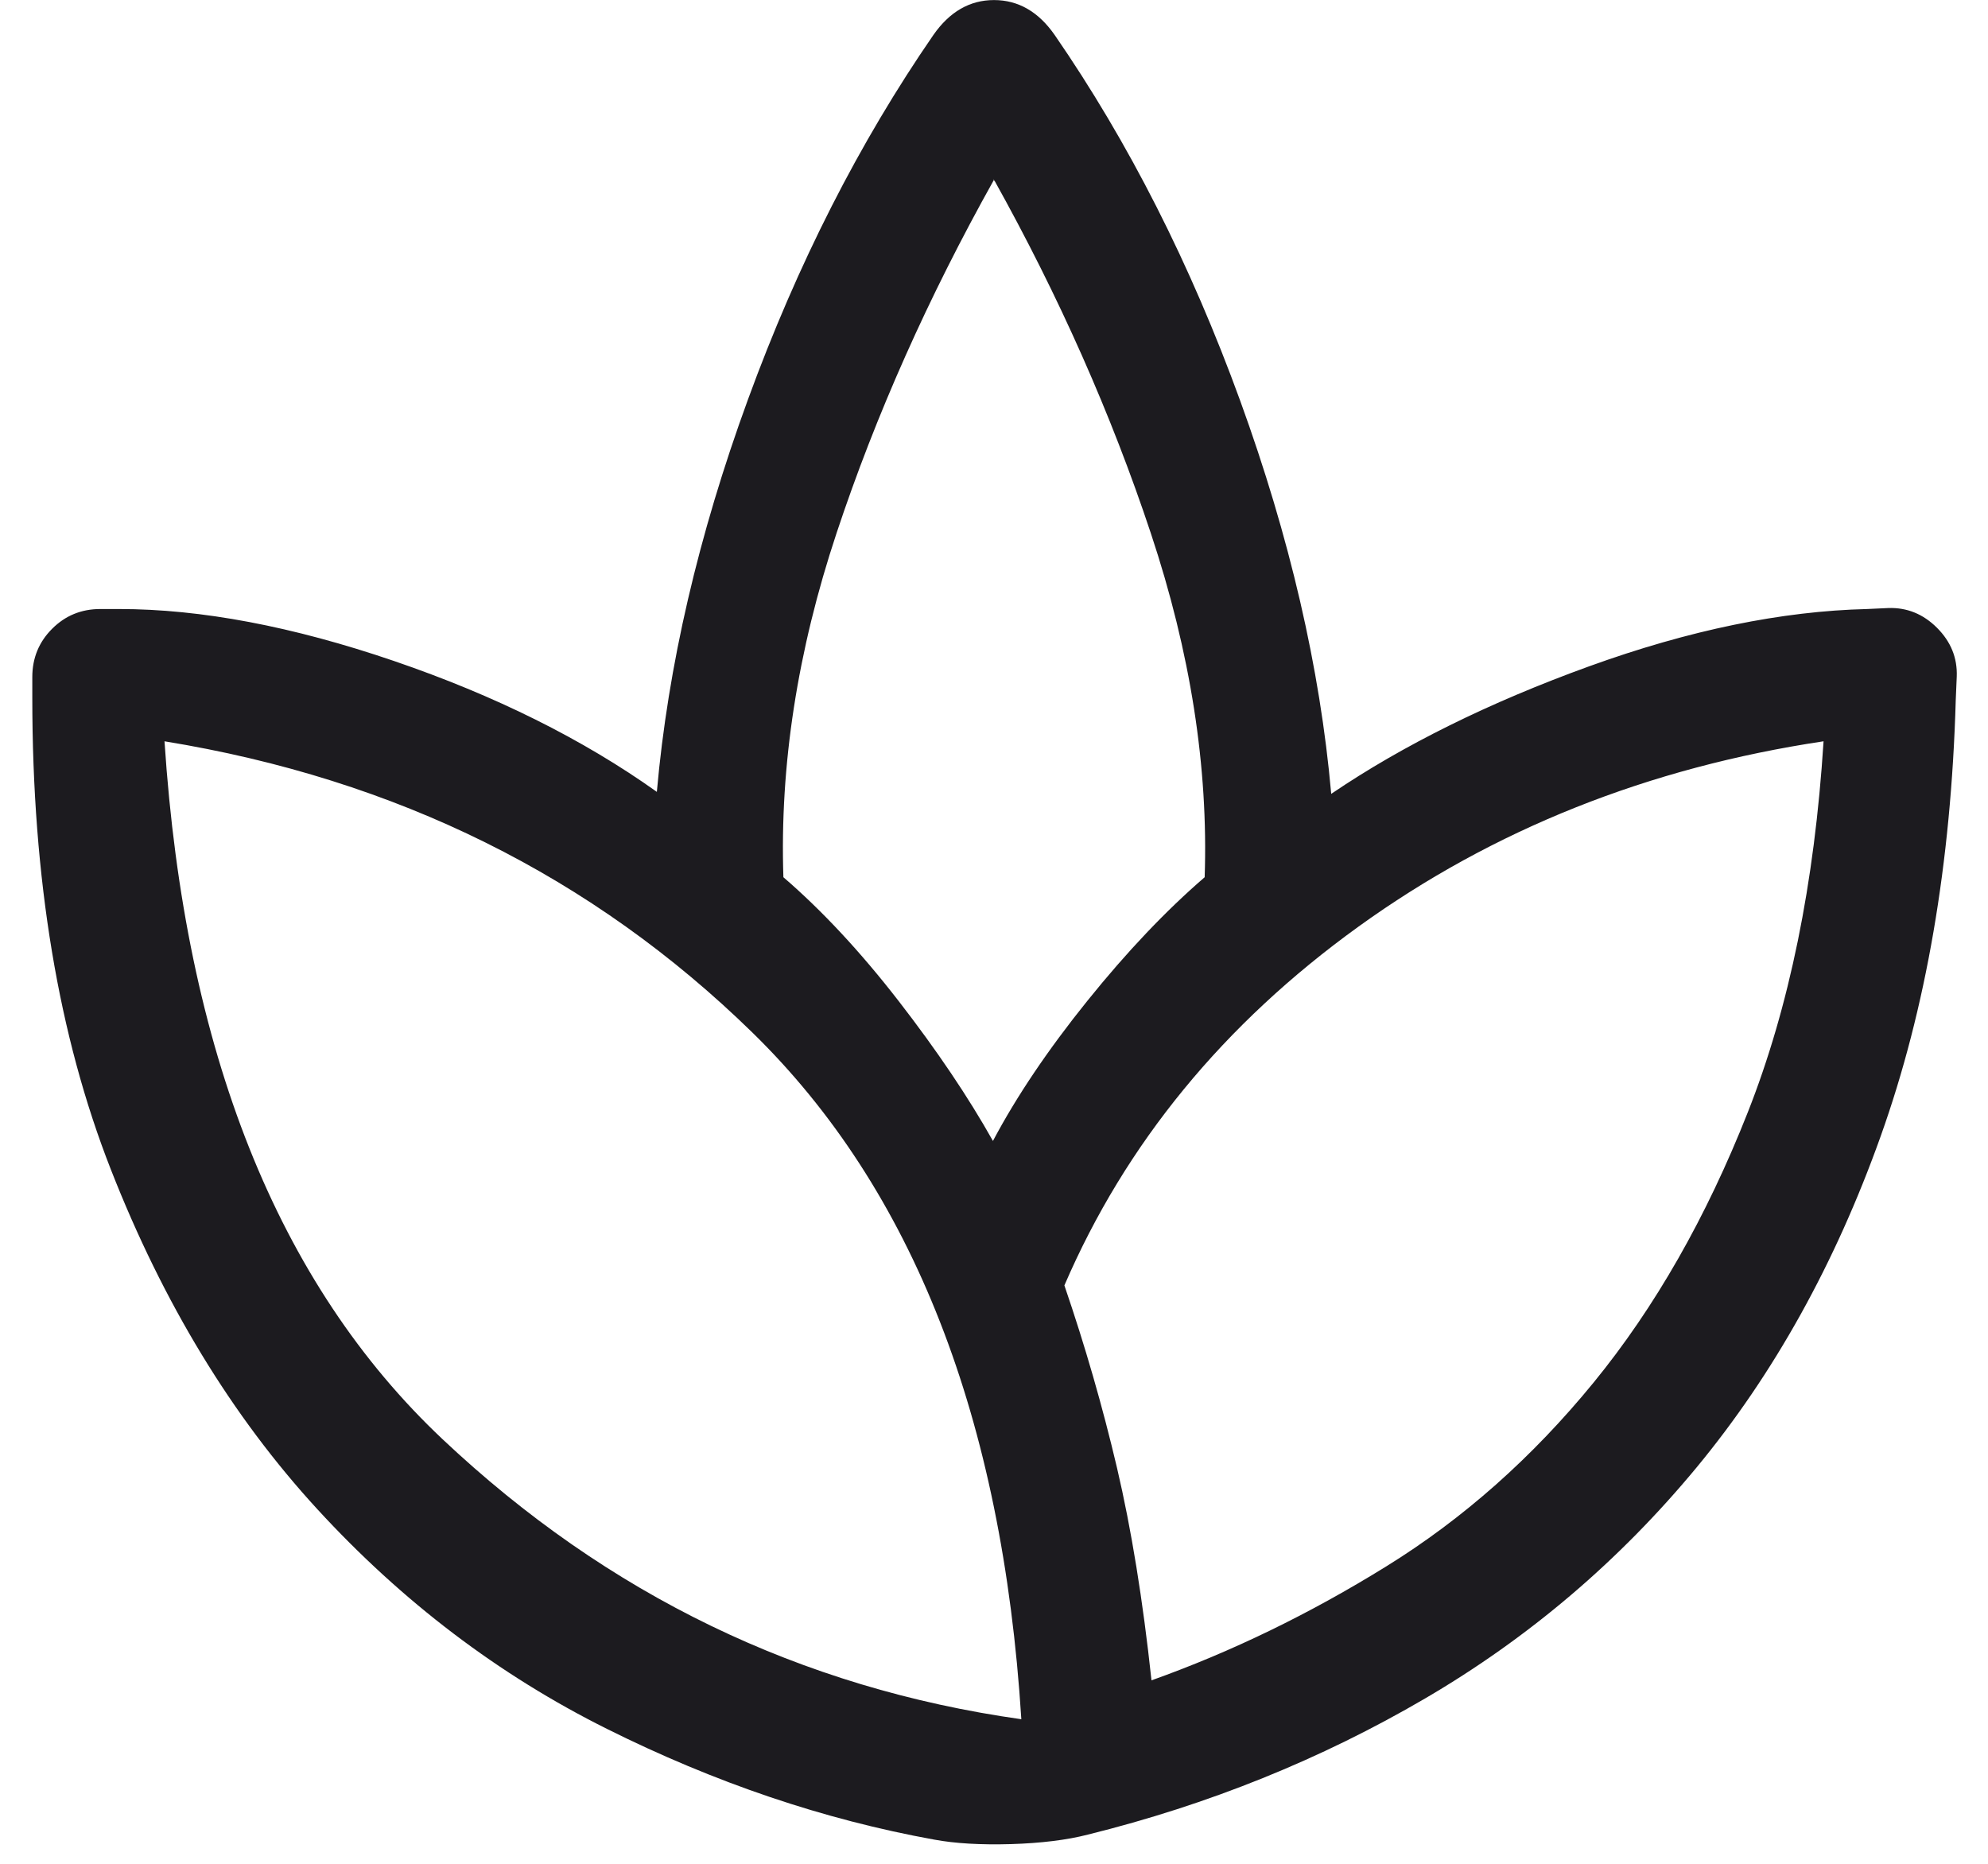 <?xml version="1.0" encoding="UTF-8"?>
<svg xmlns="http://www.w3.org/2000/svg" width="32" height="30" viewBox="0 0 32 30" fill="none">
  <path d="M15.034 29.61C13.262 29.289 11.507 28.695 9.769 27.828C8.031 26.962 6.476 25.782 5.106 24.29C3.735 22.797 2.628 20.976 1.785 18.826C0.941 16.677 0.52 14.145 0.52 11.233V10.898C0.52 10.593 0.626 10.334 0.838 10.122C1.05 9.909 1.309 9.803 1.614 9.803H1.917C3.235 9.803 4.71 10.082 6.341 10.639C7.971 11.196 9.382 11.898 10.573 12.746C10.752 10.722 11.24 8.618 12.039 6.432C12.837 4.247 13.833 2.29 15.025 0.562C15.286 0.188 15.611 0.001 16 0.001C16.39 0.001 16.715 0.188 16.976 0.562C18.168 2.29 19.163 4.252 19.962 6.448C20.76 8.644 21.249 10.754 21.428 12.778C22.587 11.992 23.971 11.308 25.58 10.725C27.189 10.143 28.68 9.836 30.052 9.803L30.396 9.787C30.695 9.777 30.957 9.883 31.179 10.105C31.402 10.328 31.508 10.589 31.497 10.889L31.481 11.265C31.406 13.899 31.003 16.241 30.272 18.29C29.541 20.338 28.554 22.114 27.312 23.617C26.069 25.12 24.611 26.361 22.937 27.34C21.264 28.318 19.455 29.048 17.511 29.53C17.173 29.617 16.76 29.668 16.273 29.683C15.786 29.697 15.373 29.673 15.034 29.61ZM16.44 27.673C16.135 22.826 14.693 19.143 12.114 16.623C9.536 14.104 6.38 12.54 2.648 11.932C2.976 16.919 4.469 20.664 7.125 23.167C9.781 25.669 12.886 27.171 16.44 27.673C16.478 27.701 16.473 27.708 16.427 27.694C16.38 27.68 16.385 27.673 16.44 27.673ZM12.61 14.12C13.231 14.655 13.85 15.319 14.466 16.114C15.081 16.908 15.587 17.659 15.983 18.365C16.36 17.652 16.867 16.899 17.504 16.108C18.14 15.318 18.77 14.655 19.391 14.12C19.451 12.348 19.163 10.503 18.525 8.585C17.888 6.668 17.047 4.771 16 2.893C15.989 2.882 15.989 2.886 16 2.905C16.012 2.925 16.012 2.921 16 2.893C14.943 4.782 14.098 6.677 13.467 8.577C12.835 10.478 12.55 12.325 12.61 14.12ZM17.133 20.69C17.466 21.662 17.748 22.641 17.98 23.627C18.211 24.613 18.396 25.753 18.535 27.047C19.82 26.589 21.081 25.977 22.317 25.211C23.554 24.445 24.666 23.459 25.652 22.253C26.638 21.046 27.465 19.597 28.133 17.905C28.801 16.213 29.208 14.222 29.353 11.932C29.353 11.883 29.353 11.883 29.353 11.932C26.534 12.355 24.038 13.349 21.867 14.915C19.695 16.482 18.117 18.407 17.133 20.69Z" fill="#1C1B1F"></path>
</svg>

